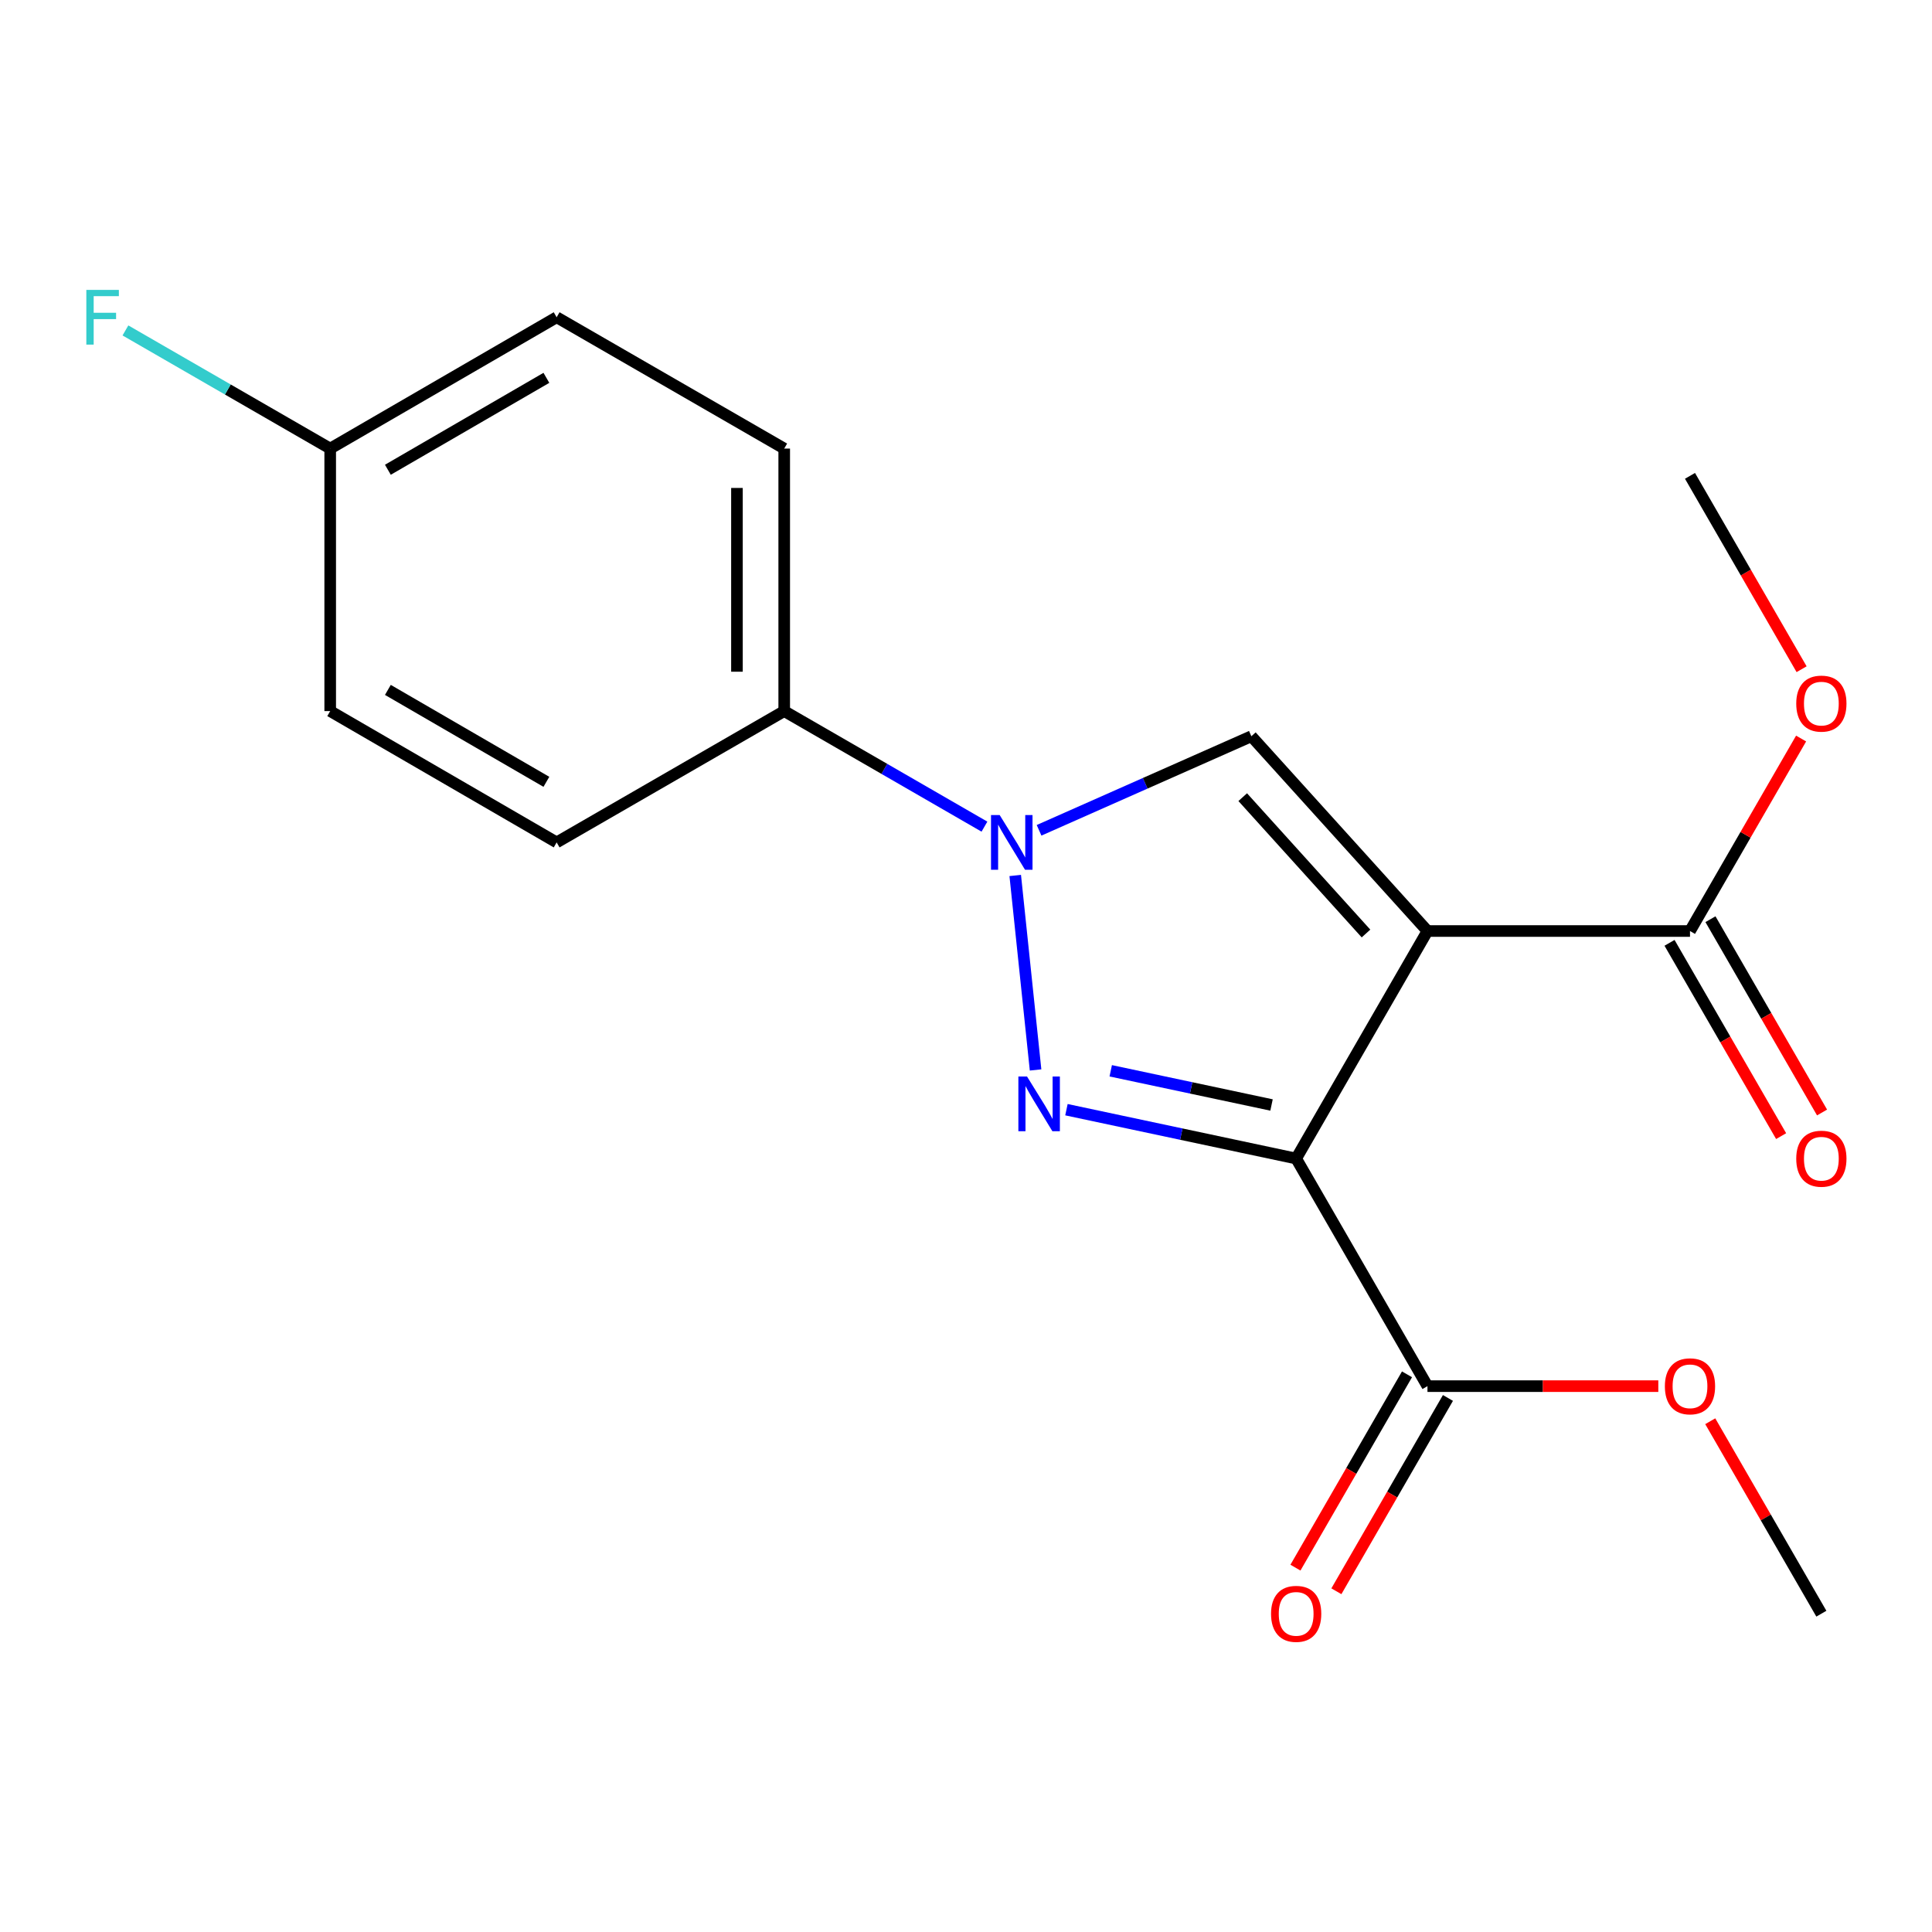 <?xml version='1.0' encoding='iso-8859-1'?>
<svg version='1.1' baseProfile='full'
              xmlns='http://www.w3.org/2000/svg'
                      xmlns:rdkit='http://www.rdkit.org/xml'
                      xmlns:xlink='http://www.w3.org/1999/xlink'
                  xml:space='preserve'
width='1000px' height='1000px' viewBox='0 0 1000 1000'>
<!-- END OF HEADER -->
<rect style='opacity:1.0;fill:#FFFFFF;stroke:none' width='1000' height='1000' x='0' y='0'> </rect>
<path class='bond-0' d='M 670.889,599.661 L 738.857,481.896' style='fill:none;fill-rule:evenodd;stroke:#000000;stroke-width:6px;stroke-linecap:butt;stroke-linejoin:miter;stroke-opacity:1' />
<path class='bond-1' d='M 670.889,599.661 L 611.439,587.016' style='fill:none;fill-rule:evenodd;stroke:#000000;stroke-width:6px;stroke-linecap:butt;stroke-linejoin:miter;stroke-opacity:1' />
<path class='bond-1' d='M 611.439,587.016 L 551.989,574.372' style='fill:none;fill-rule:evenodd;stroke:#0000FF;stroke-width:6px;stroke-linecap:butt;stroke-linejoin:miter;stroke-opacity:1' />
<path class='bond-1' d='M 658.144,571.939 L 616.529,563.088' style='fill:none;fill-rule:evenodd;stroke:#000000;stroke-width:6px;stroke-linecap:butt;stroke-linejoin:miter;stroke-opacity:1' />
<path class='bond-1' d='M 616.529,563.088 L 574.914,554.237' style='fill:none;fill-rule:evenodd;stroke:#0000FF;stroke-width:6px;stroke-linecap:butt;stroke-linejoin:miter;stroke-opacity:1' />
<path class='bond-5' d='M 670.889,599.661 L 738.857,717.466' style='fill:none;fill-rule:evenodd;stroke:#000000;stroke-width:6px;stroke-linecap:butt;stroke-linejoin:miter;stroke-opacity:1' />
<path class='bond-3' d='M 738.857,481.896 L 647.703,381.08' style='fill:none;fill-rule:evenodd;stroke:#000000;stroke-width:6px;stroke-linecap:butt;stroke-linejoin:miter;stroke-opacity:1' />
<path class='bond-3' d='M 707.038,483.181 L 643.23,412.609' style='fill:none;fill-rule:evenodd;stroke:#000000;stroke-width:6px;stroke-linecap:butt;stroke-linejoin:miter;stroke-opacity:1' />
<path class='bond-4' d='M 738.857,481.896 L 874.738,481.896' style='fill:none;fill-rule:evenodd;stroke:#000000;stroke-width:6px;stroke-linecap:butt;stroke-linejoin:miter;stroke-opacity:1' />
<path class='bond-2' d='M 536.011,553.803 L 525.479,453.148' style='fill:none;fill-rule:evenodd;stroke:#0000FF;stroke-width:6px;stroke-linecap:butt;stroke-linejoin:miter;stroke-opacity:1' />
<path class='bond-6' d='M 509.548,427.868 L 457.729,397.964' style='fill:none;fill-rule:evenodd;stroke:#0000FF;stroke-width:6px;stroke-linecap:butt;stroke-linejoin:miter;stroke-opacity:1' />
<path class='bond-6' d='M 457.729,397.964 L 405.909,368.06' style='fill:none;fill-rule:evenodd;stroke:#000000;stroke-width:6px;stroke-linecap:butt;stroke-linejoin:miter;stroke-opacity:1' />
<path class='bond-19' d='M 537.818,429.766 L 592.761,405.423' style='fill:none;fill-rule:evenodd;stroke:#0000FF;stroke-width:6px;stroke-linecap:butt;stroke-linejoin:miter;stroke-opacity:1' />
<path class='bond-19' d='M 592.761,405.423 L 647.703,381.08' style='fill:none;fill-rule:evenodd;stroke:#000000;stroke-width:6px;stroke-linecap:butt;stroke-linejoin:miter;stroke-opacity:1' />
<path class='bond-7' d='M 864.145,488.012 L 893.027,538.035' style='fill:none;fill-rule:evenodd;stroke:#000000;stroke-width:6px;stroke-linecap:butt;stroke-linejoin:miter;stroke-opacity:1' />
<path class='bond-7' d='M 893.027,538.035 L 921.909,588.057' style='fill:none;fill-rule:evenodd;stroke:#FF0000;stroke-width:6px;stroke-linecap:butt;stroke-linejoin:miter;stroke-opacity:1' />
<path class='bond-7' d='M 885.331,475.78 L 914.213,525.803' style='fill:none;fill-rule:evenodd;stroke:#000000;stroke-width:6px;stroke-linecap:butt;stroke-linejoin:miter;stroke-opacity:1' />
<path class='bond-7' d='M 914.213,525.803 L 943.094,575.825' style='fill:none;fill-rule:evenodd;stroke:#FF0000;stroke-width:6px;stroke-linecap:butt;stroke-linejoin:miter;stroke-opacity:1' />
<path class='bond-11' d='M 874.738,481.896 L 903.494,432.081' style='fill:none;fill-rule:evenodd;stroke:#000000;stroke-width:6px;stroke-linecap:butt;stroke-linejoin:miter;stroke-opacity:1' />
<path class='bond-11' d='M 903.494,432.081 L 932.25,382.265' style='fill:none;fill-rule:evenodd;stroke:#FF0000;stroke-width:6px;stroke-linecap:butt;stroke-linejoin:miter;stroke-opacity:1' />
<path class='bond-8' d='M 728.263,711.352 L 699.392,761.381' style='fill:none;fill-rule:evenodd;stroke:#000000;stroke-width:6px;stroke-linecap:butt;stroke-linejoin:miter;stroke-opacity:1' />
<path class='bond-8' d='M 699.392,761.381 L 670.521,811.41' style='fill:none;fill-rule:evenodd;stroke:#FF0000;stroke-width:6px;stroke-linecap:butt;stroke-linejoin:miter;stroke-opacity:1' />
<path class='bond-8' d='M 749.451,723.579 L 720.58,773.609' style='fill:none;fill-rule:evenodd;stroke:#000000;stroke-width:6px;stroke-linecap:butt;stroke-linejoin:miter;stroke-opacity:1' />
<path class='bond-8' d='M 720.58,773.609 L 691.709,823.638' style='fill:none;fill-rule:evenodd;stroke:#FF0000;stroke-width:6px;stroke-linecap:butt;stroke-linejoin:miter;stroke-opacity:1' />
<path class='bond-12' d='M 738.857,717.466 L 798.599,717.466' style='fill:none;fill-rule:evenodd;stroke:#000000;stroke-width:6px;stroke-linecap:butt;stroke-linejoin:miter;stroke-opacity:1' />
<path class='bond-12' d='M 798.599,717.466 L 858.341,717.466' style='fill:none;fill-rule:evenodd;stroke:#FF0000;stroke-width:6px;stroke-linecap:butt;stroke-linejoin:miter;stroke-opacity:1' />
<path class='bond-9' d='M 405.909,368.06 L 405.909,232.179' style='fill:none;fill-rule:evenodd;stroke:#000000;stroke-width:6px;stroke-linecap:butt;stroke-linejoin:miter;stroke-opacity:1' />
<path class='bond-9' d='M 381.446,347.678 L 381.446,252.561' style='fill:none;fill-rule:evenodd;stroke:#000000;stroke-width:6px;stroke-linecap:butt;stroke-linejoin:miter;stroke-opacity:1' />
<path class='bond-10' d='M 405.909,368.06 L 288.118,436.027' style='fill:none;fill-rule:evenodd;stroke:#000000;stroke-width:6px;stroke-linecap:butt;stroke-linejoin:miter;stroke-opacity:1' />
<path class='bond-15' d='M 405.909,232.179 L 288.118,164.211' style='fill:none;fill-rule:evenodd;stroke:#000000;stroke-width:6px;stroke-linecap:butt;stroke-linejoin:miter;stroke-opacity:1' />
<path class='bond-14' d='M 288.118,436.027 L 170.911,368.06' style='fill:none;fill-rule:evenodd;stroke:#000000;stroke-width:6px;stroke-linecap:butt;stroke-linejoin:miter;stroke-opacity:1' />
<path class='bond-14' d='M 282.809,404.67 L 200.764,357.092' style='fill:none;fill-rule:evenodd;stroke:#000000;stroke-width:6px;stroke-linecap:butt;stroke-linejoin:miter;stroke-opacity:1' />
<path class='bond-17' d='M 932.505,346.384 L 903.621,296.342' style='fill:none;fill-rule:evenodd;stroke:#FF0000;stroke-width:6px;stroke-linecap:butt;stroke-linejoin:miter;stroke-opacity:1' />
<path class='bond-17' d='M 903.621,296.342 L 874.738,246.3' style='fill:none;fill-rule:evenodd;stroke:#000000;stroke-width:6px;stroke-linecap:butt;stroke-linejoin:miter;stroke-opacity:1' />
<path class='bond-18' d='M 885.222,735.626 L 913.977,785.435' style='fill:none;fill-rule:evenodd;stroke:#FF0000;stroke-width:6px;stroke-linecap:butt;stroke-linejoin:miter;stroke-opacity:1' />
<path class='bond-18' d='M 913.977,785.435 L 942.733,835.244' style='fill:none;fill-rule:evenodd;stroke:#000000;stroke-width:6px;stroke-linecap:butt;stroke-linejoin:miter;stroke-opacity:1' />
<path class='bond-13' d='M 170.911,232.179 L 288.118,164.211' style='fill:none;fill-rule:evenodd;stroke:#000000;stroke-width:6px;stroke-linecap:butt;stroke-linejoin:miter;stroke-opacity:1' />
<path class='bond-13' d='M 200.764,243.146 L 282.809,195.569' style='fill:none;fill-rule:evenodd;stroke:#000000;stroke-width:6px;stroke-linecap:butt;stroke-linejoin:miter;stroke-opacity:1' />
<path class='bond-16' d='M 170.911,232.179 L 117.918,201.605' style='fill:none;fill-rule:evenodd;stroke:#000000;stroke-width:6px;stroke-linecap:butt;stroke-linejoin:miter;stroke-opacity:1' />
<path class='bond-16' d='M 117.918,201.605 L 64.926,171.031' style='fill:none;fill-rule:evenodd;stroke:#33CCCC;stroke-width:6px;stroke-linecap:butt;stroke-linejoin:miter;stroke-opacity:1' />
<path class='bond-20' d='M 170.911,232.179 L 170.911,368.06' style='fill:none;fill-rule:evenodd;stroke:#000000;stroke-width:6px;stroke-linecap:butt;stroke-linejoin:miter;stroke-opacity:1' />
<path  class='atom-2' d='M 531.589 557.205
L 540.869 572.205
Q 541.789 573.685, 543.269 576.365
Q 544.749 579.045, 544.829 579.205
L 544.829 557.205
L 548.589 557.205
L 548.589 585.525
L 544.709 585.525
L 534.749 569.125
Q 533.589 567.205, 532.349 565.005
Q 531.149 562.805, 530.789 562.125
L 530.789 585.525
L 527.109 585.525
L 527.109 557.205
L 531.589 557.205
' fill='#0000FF'/>
<path  class='atom-3' d='M 517.427 421.867
L 526.707 436.867
Q 527.627 438.347, 529.107 441.027
Q 530.587 443.707, 530.667 443.867
L 530.667 421.867
L 534.427 421.867
L 534.427 450.187
L 530.547 450.187
L 520.587 433.787
Q 519.427 431.867, 518.187 429.667
Q 516.987 427.467, 516.627 426.787
L 516.627 450.187
L 512.947 450.187
L 512.947 421.867
L 517.427 421.867
' fill='#0000FF'/>
<path  class='atom-8' d='M 929.733 599.741
Q 929.733 592.941, 933.093 589.141
Q 936.453 585.341, 942.733 585.341
Q 949.013 585.341, 952.373 589.141
Q 955.733 592.941, 955.733 599.741
Q 955.733 606.621, 952.333 610.541
Q 948.933 614.421, 942.733 614.421
Q 936.493 614.421, 933.093 610.541
Q 929.733 606.661, 929.733 599.741
M 942.733 611.221
Q 947.053 611.221, 949.373 608.341
Q 951.733 605.421, 951.733 599.741
Q 951.733 594.181, 949.373 591.381
Q 947.053 588.541, 942.733 588.541
Q 938.413 588.541, 936.053 591.341
Q 933.733 594.141, 933.733 599.741
Q 933.733 605.461, 936.053 608.341
Q 938.413 611.221, 942.733 611.221
' fill='#FF0000'/>
<path  class='atom-9' d='M 657.889 835.324
Q 657.889 828.524, 661.249 824.724
Q 664.609 820.924, 670.889 820.924
Q 677.169 820.924, 680.529 824.724
Q 683.889 828.524, 683.889 835.324
Q 683.889 842.204, 680.489 846.124
Q 677.089 850.004, 670.889 850.004
Q 664.649 850.004, 661.249 846.124
Q 657.889 842.244, 657.889 835.324
M 670.889 846.804
Q 675.209 846.804, 677.529 843.924
Q 679.889 841.004, 679.889 835.324
Q 679.889 829.764, 677.529 826.964
Q 675.209 824.124, 670.889 824.124
Q 666.569 824.124, 664.209 826.924
Q 661.889 829.724, 661.889 835.324
Q 661.889 841.044, 664.209 843.924
Q 666.569 846.804, 670.889 846.804
' fill='#FF0000'/>
<path  class='atom-12' d='M 929.733 364.185
Q 929.733 357.385, 933.093 353.585
Q 936.453 349.785, 942.733 349.785
Q 949.013 349.785, 952.373 353.585
Q 955.733 357.385, 955.733 364.185
Q 955.733 371.065, 952.333 374.985
Q 948.933 378.865, 942.733 378.865
Q 936.493 378.865, 933.093 374.985
Q 929.733 371.105, 929.733 364.185
M 942.733 375.665
Q 947.053 375.665, 949.373 372.785
Q 951.733 369.865, 951.733 364.185
Q 951.733 358.625, 949.373 355.825
Q 947.053 352.985, 942.733 352.985
Q 938.413 352.985, 936.053 355.785
Q 933.733 358.585, 933.733 364.185
Q 933.733 369.905, 936.053 372.785
Q 938.413 375.665, 942.733 375.665
' fill='#FF0000'/>
<path  class='atom-13' d='M 861.738 717.546
Q 861.738 710.746, 865.098 706.946
Q 868.458 703.146, 874.738 703.146
Q 881.018 703.146, 884.378 706.946
Q 887.738 710.746, 887.738 717.546
Q 887.738 724.426, 884.338 728.346
Q 880.938 732.226, 874.738 732.226
Q 868.498 732.226, 865.098 728.346
Q 861.738 724.466, 861.738 717.546
M 874.738 729.026
Q 879.058 729.026, 881.378 726.146
Q 883.738 723.226, 883.738 717.546
Q 883.738 711.986, 881.378 709.186
Q 879.058 706.346, 874.738 706.346
Q 870.418 706.346, 868.058 709.146
Q 865.738 711.946, 865.738 717.546
Q 865.738 723.266, 868.058 726.146
Q 870.418 729.026, 874.738 729.026
' fill='#FF0000'/>
<path  class='atom-17' d='M 44.686 150.051
L 61.526 150.051
L 61.526 153.291
L 48.486 153.291
L 48.486 161.891
L 60.086 161.891
L 60.086 165.171
L 48.486 165.171
L 48.486 178.371
L 44.686 178.371
L 44.686 150.051
' fill='#33CCCC'/>
</svg>
